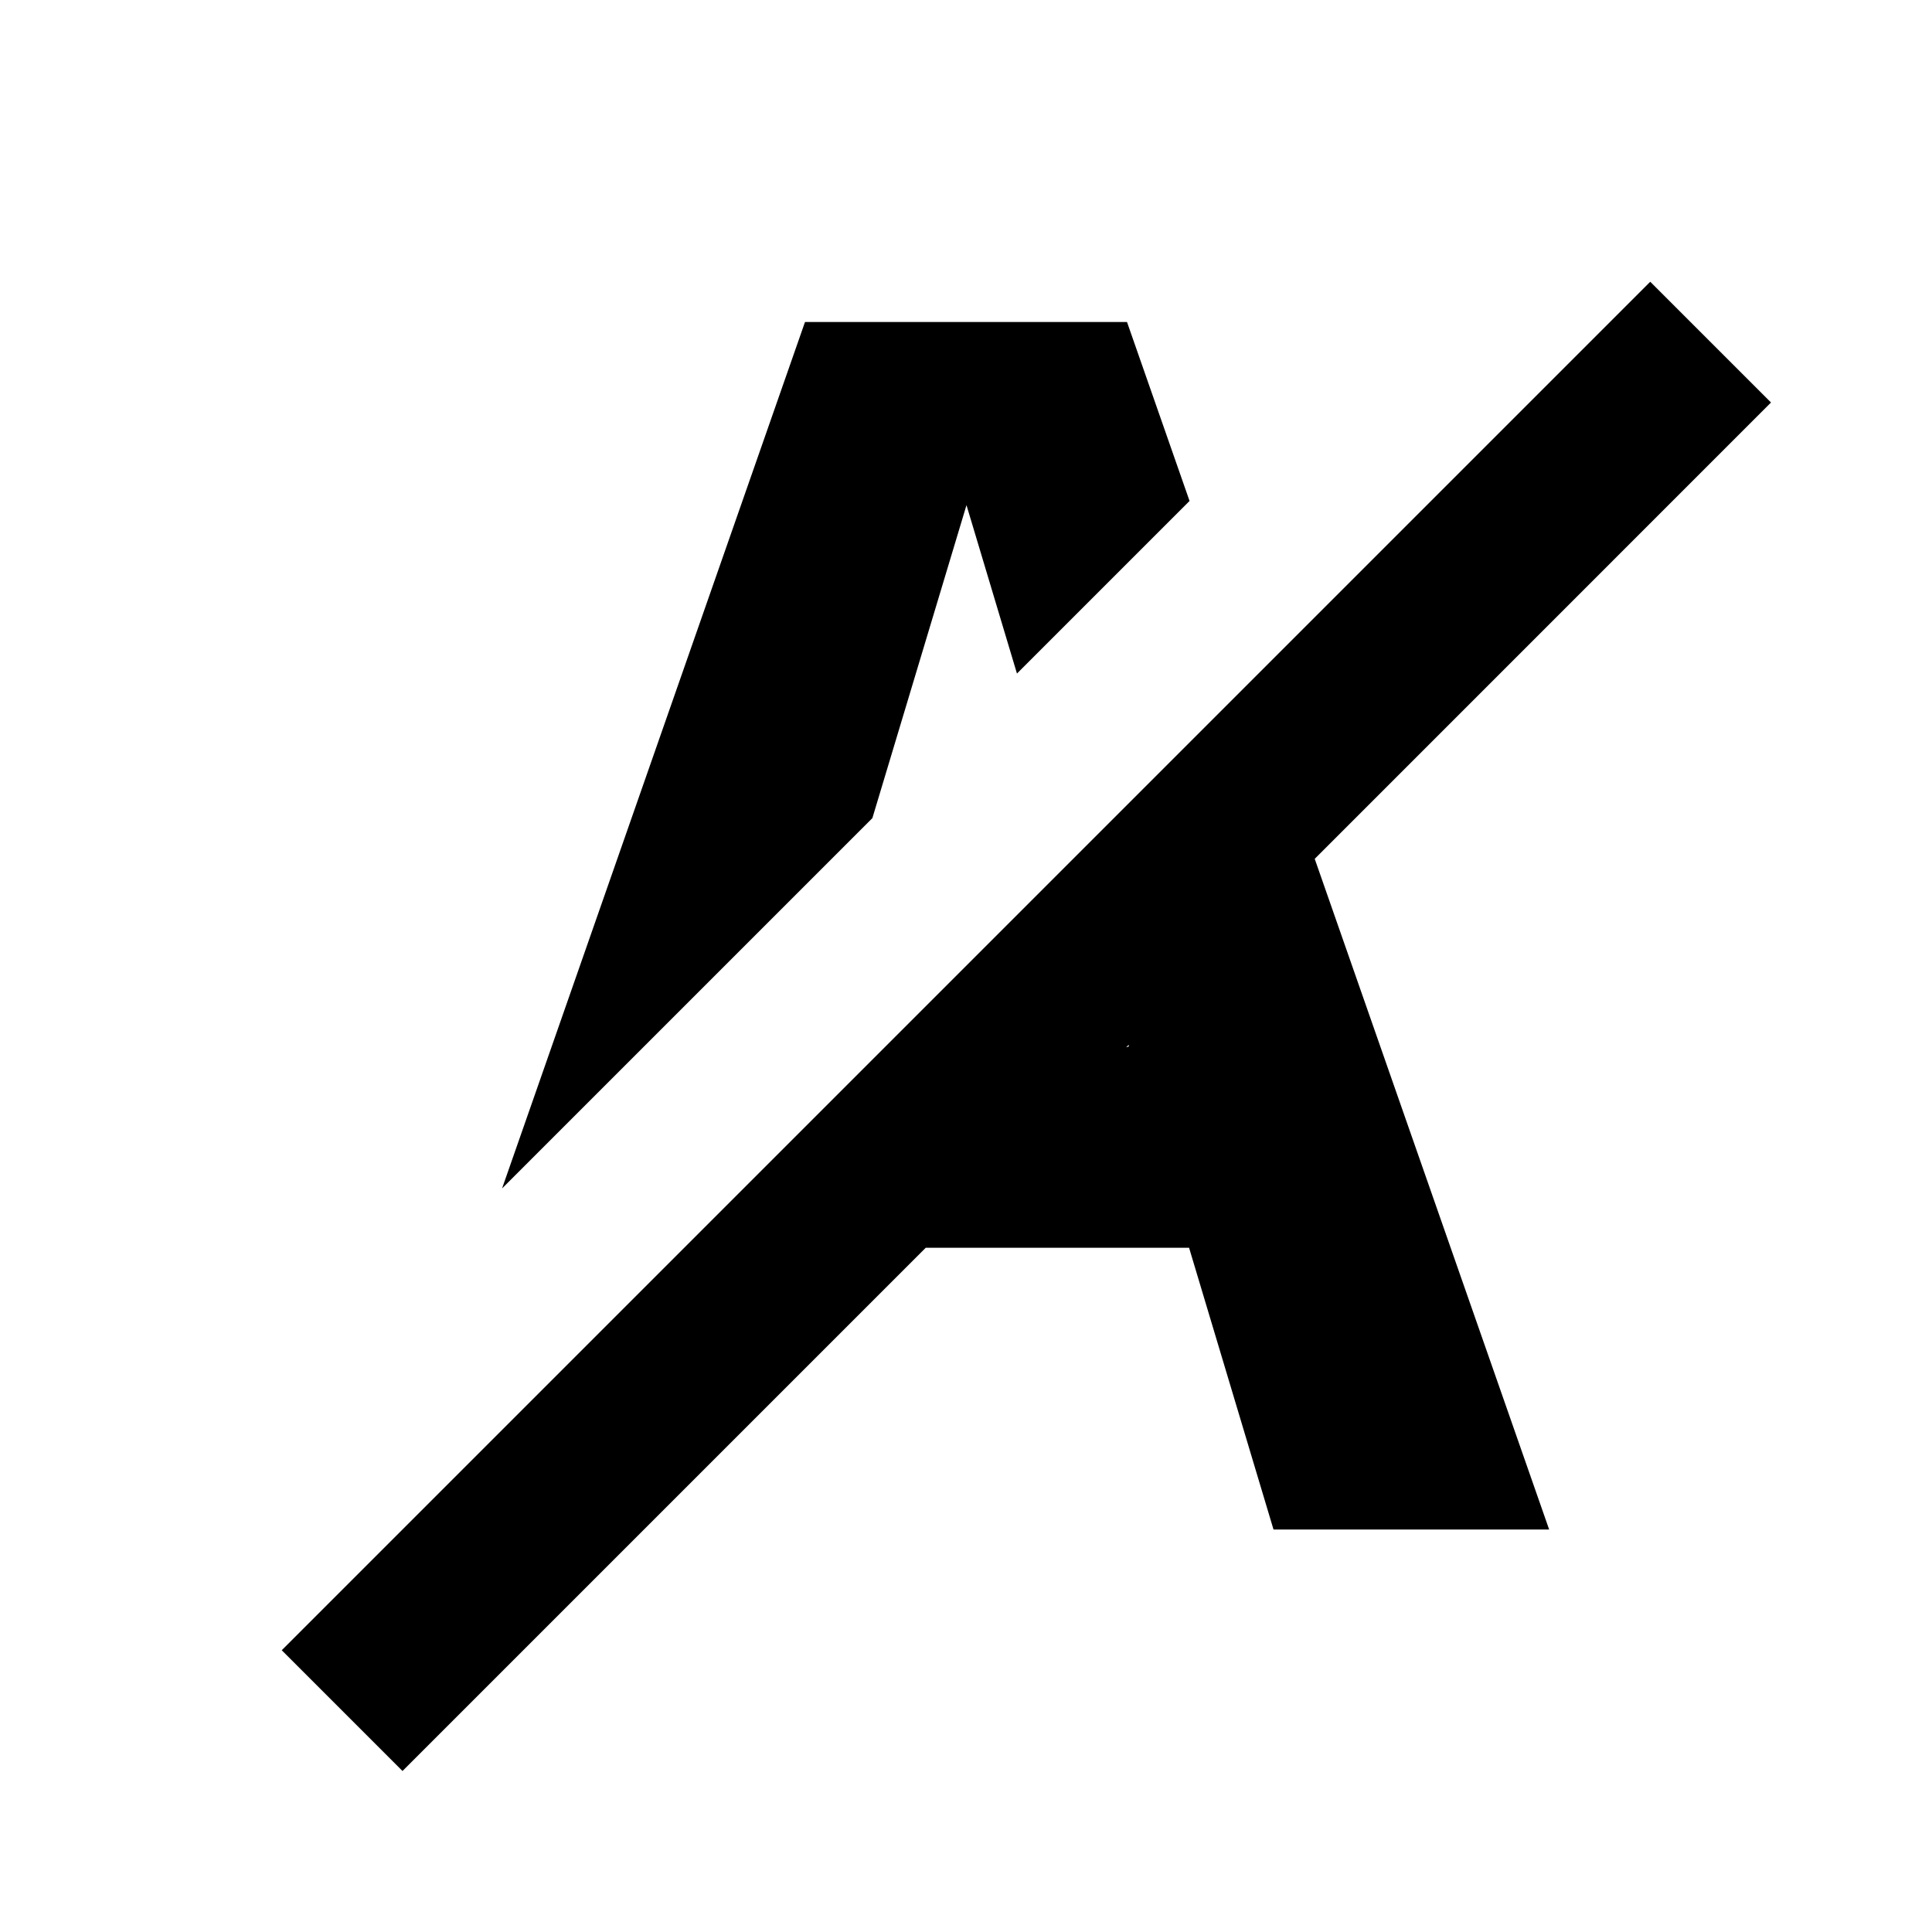 <?xml version="1.0" encoding="iso-8859-1"?>
<!-- Generator: www.svgicons.com -->
<svg xmlns="http://www.w3.org/2000/svg" width="800" height="800" viewBox="0 0 24 24">
<path fill="currentColor" d="m10.837 10.163l-4.6 4.6L10 4h4l.777 2.223l-2.144 2.144l-.627-2.092zm5.495.506L19.244 19H15.82l-1.049-3.5H11.5L5 22l-1.5-1.5l17-17L22 5zm-2.311 2.31l-.031.031l.032-.01z"/>
</svg>